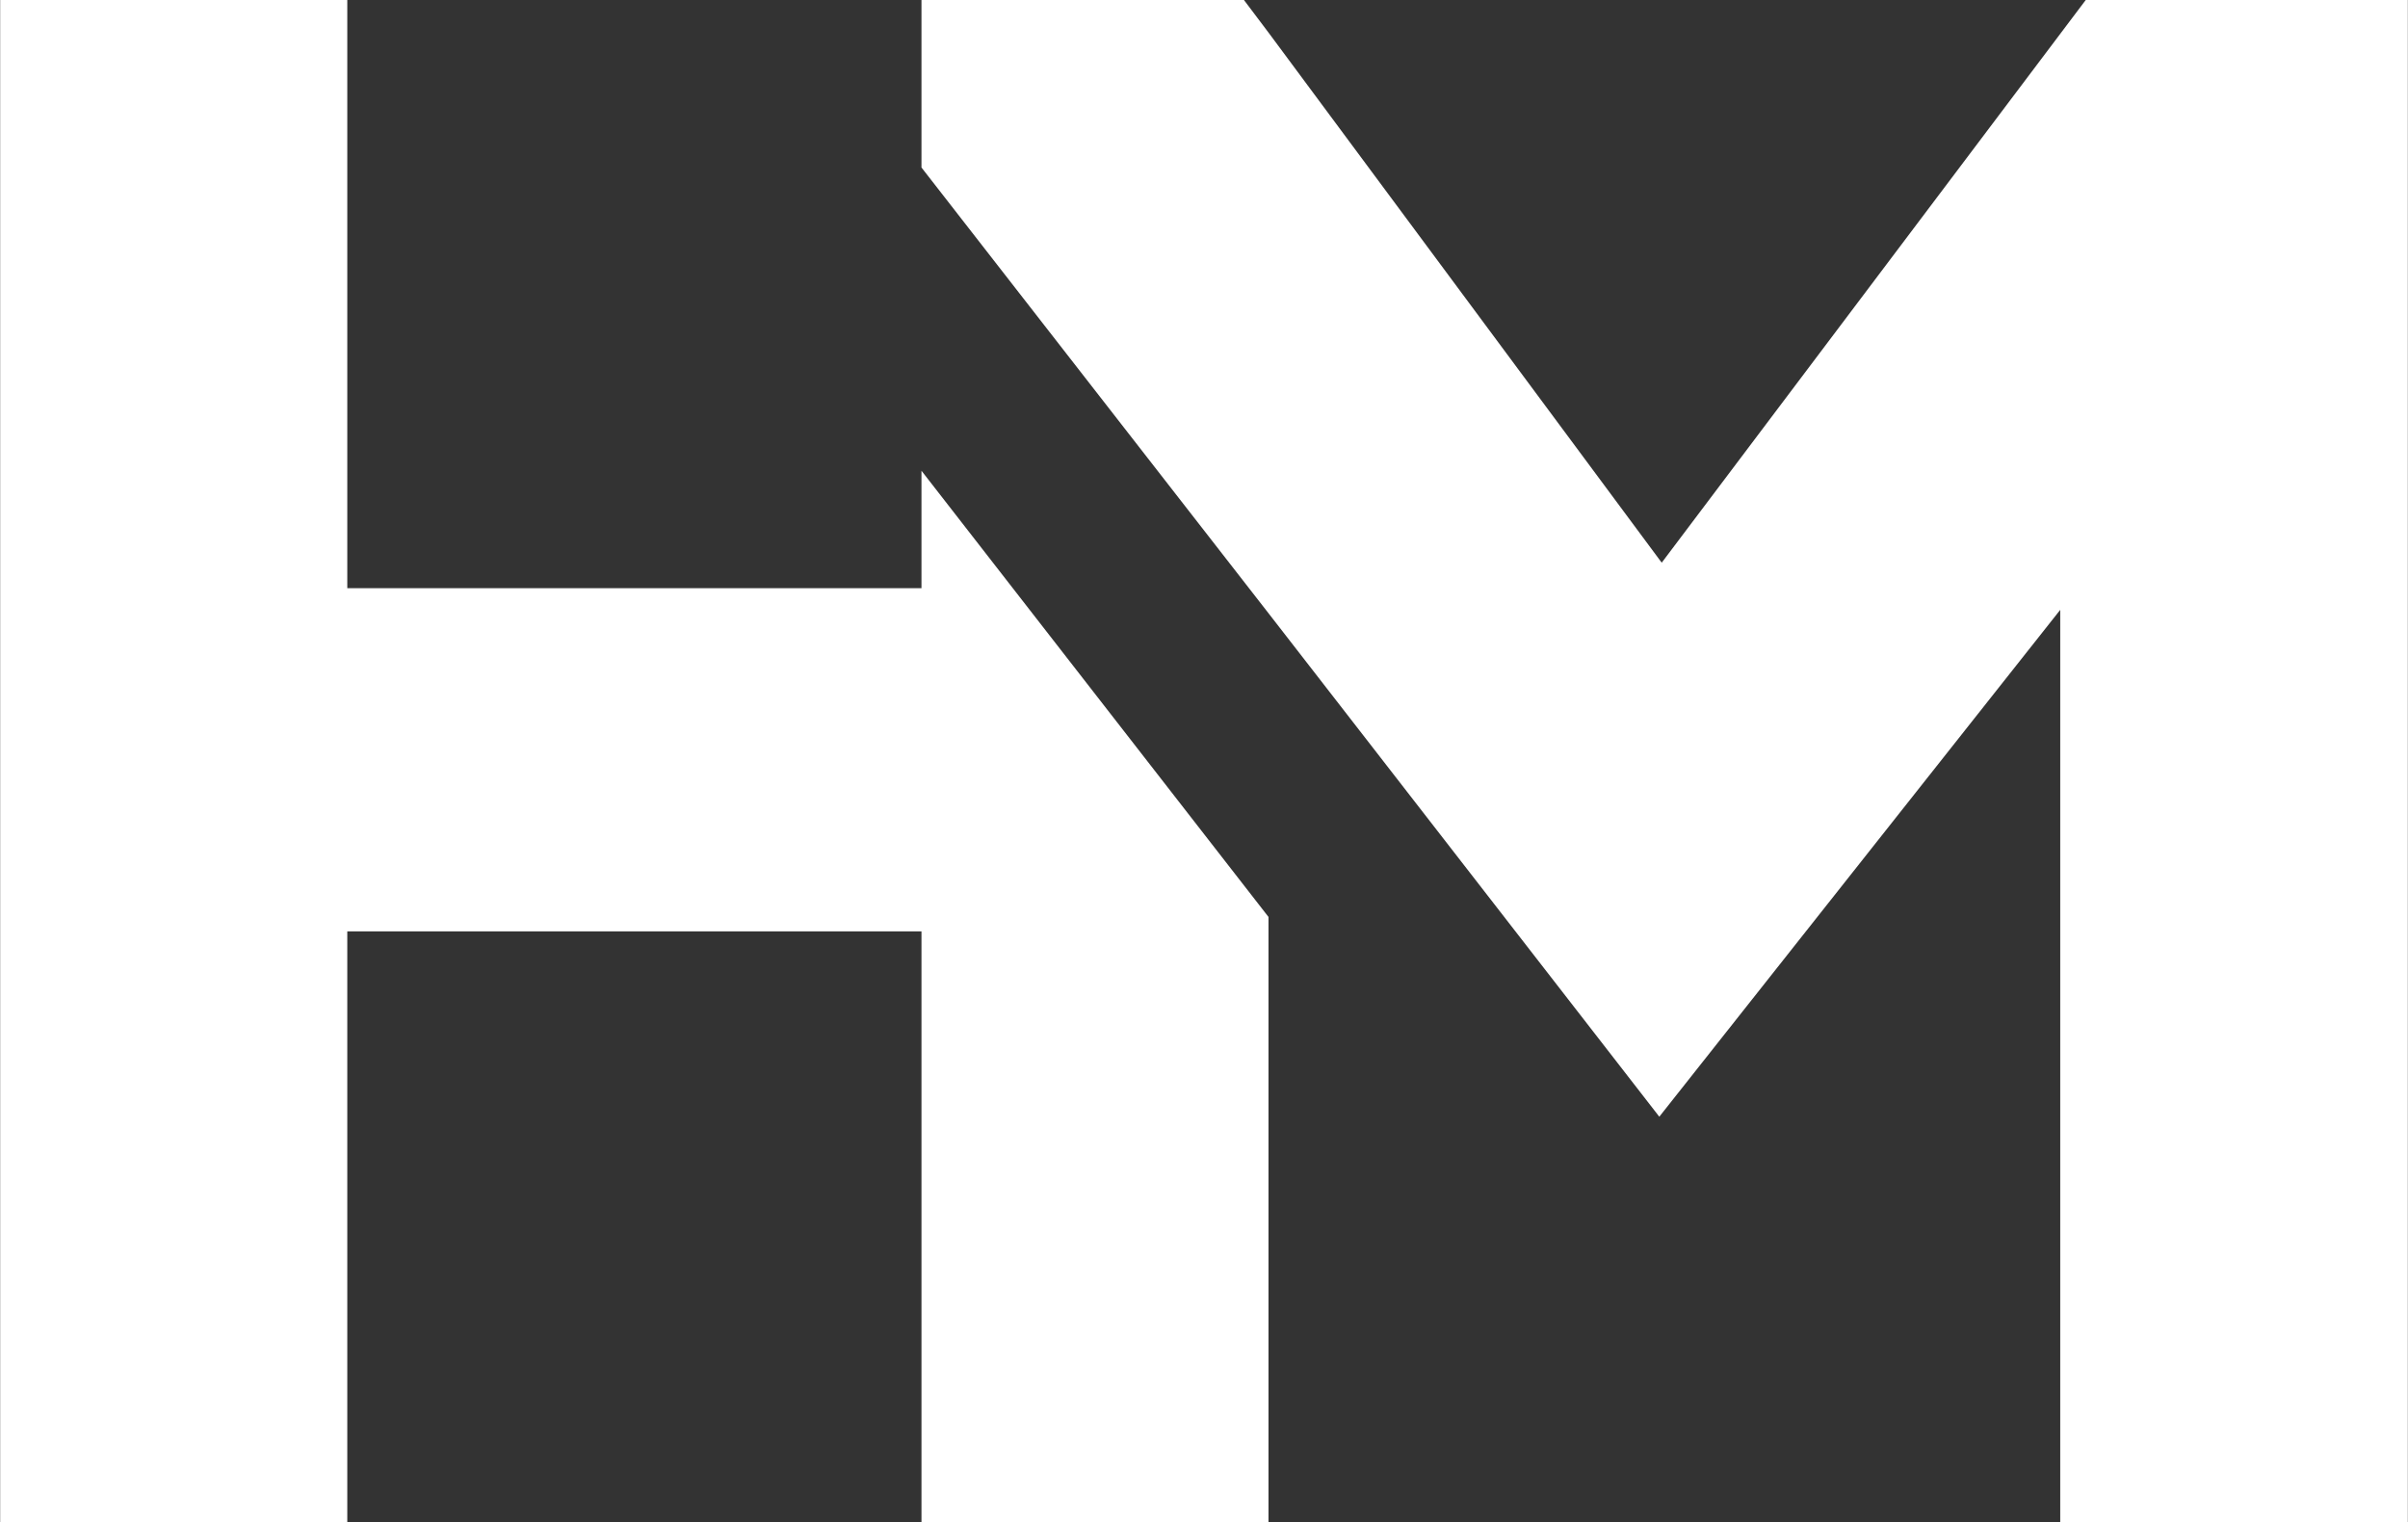 <?xml version="1.0" encoding="UTF-8" standalone="no"?><svg xmlns="http://www.w3.org/2000/svg" xmlns:xlink="http://www.w3.org/1999/xlink" fill="#ffffff" height="316" preserveAspectRatio="xMidYMid meet" version="1" viewBox="0.0 0.0 500.0 316.2" width="500" zoomAndPan="magnify"><rect x="0.0" y="0.0" width="500.0" height="316.2" fill="#333333" stroke="none"/><g id="change1_1"><path d="M72,0v122.2h119.3V97.8l72.1,92.7v125.7h-72.1V193.5H72v122.7H0V0H72z M263.4,127.4L344.6,232l83.3-105.3v189.5H500V0h-66.8 l-88.1,116.9l-81.6-110L258.3,0h-67v34.8L263.4,127.4L263.4,127.4z"/></g></svg>